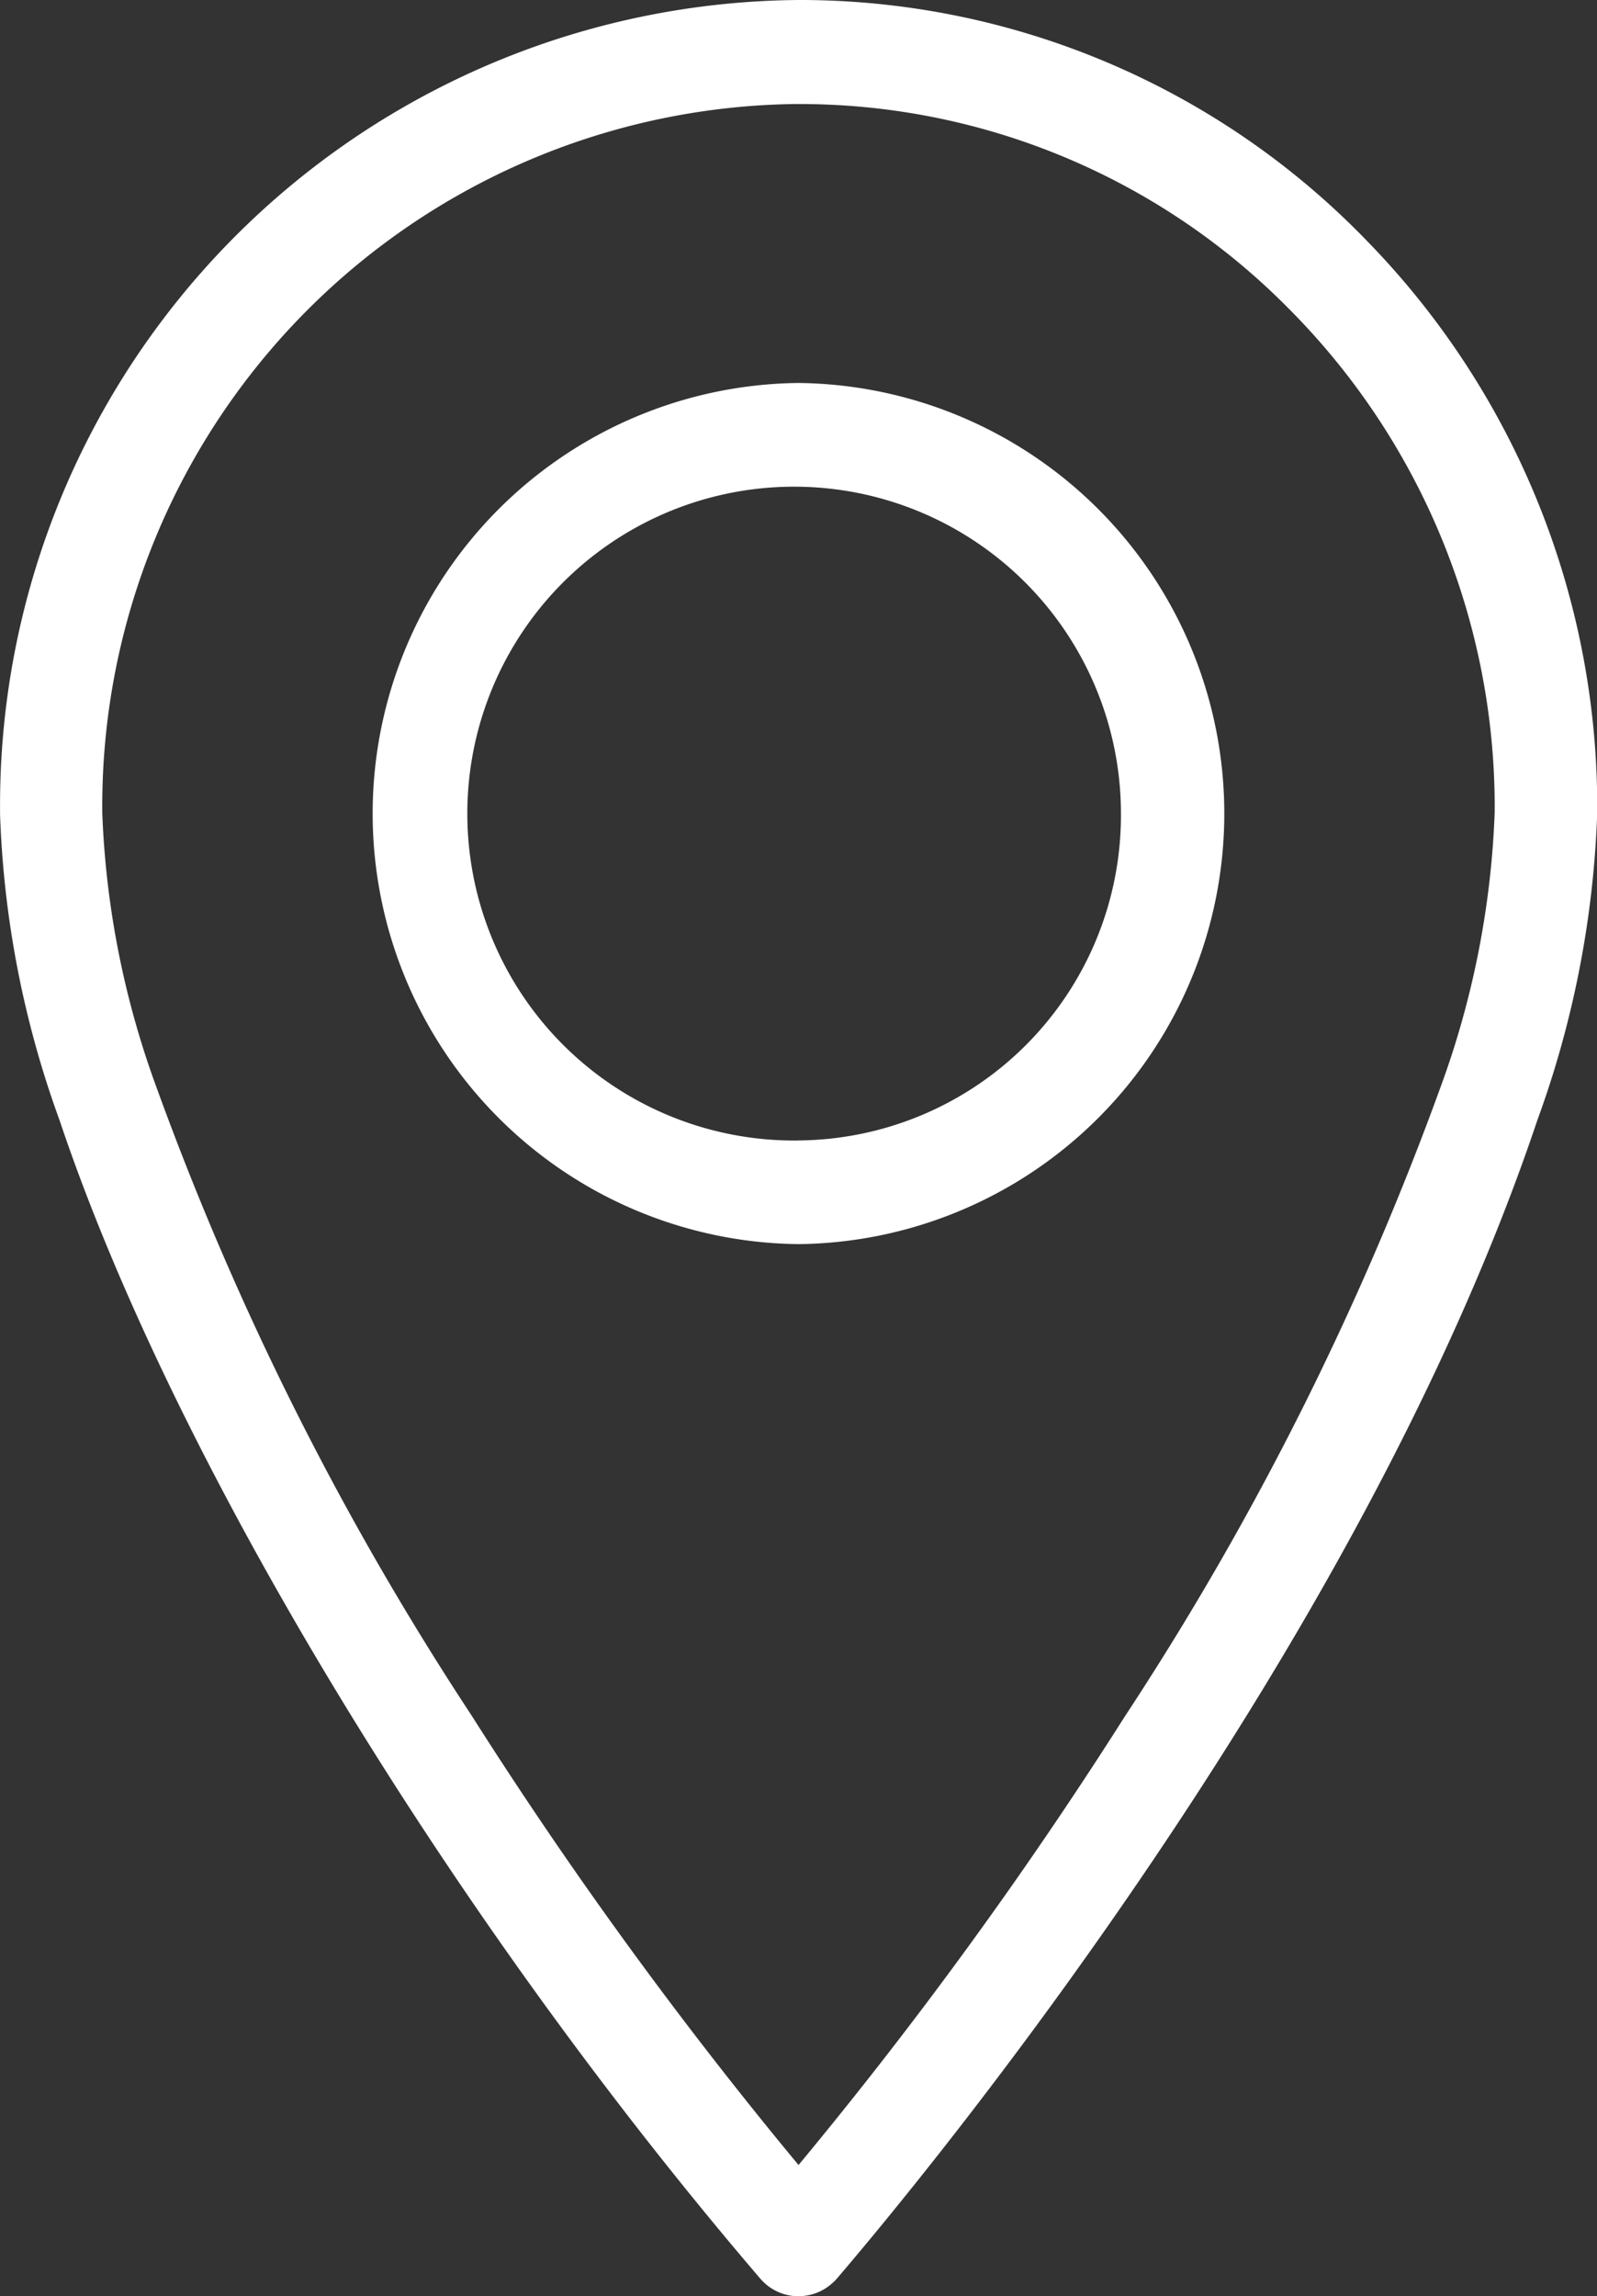 <svg xmlns="http://www.w3.org/2000/svg" width="32.003" height="45.998" viewBox="0 0 32.003 45.998">
  <rect x="0" y="0" width="32.003" height="45.998" fill="#333333" stroke="none"/>
  <path id="Shape_5" data-name="Shape 5" d="M3133.227,3490.809a15.8,15.8,0,0,0-11.291-4.809h-.085a16.126,16.126,0,0,0-16,16.124v.183a19.846,19.846,0,0,0,1.194,6.139c2.281,6.8,7.791,15.9,14.04,23.2a1.012,1.012,0,0,0,.7.352h.067a1,1,0,0,0,.672-.256.82.82,0,0,0,.1-.1c1.716-2.005,10.457-12.547,14.033-23.2a19.912,19.912,0,0,0,1.2-6.148A16.224,16.224,0,0,0,3133.227,3490.809Zm2.575,11.48a17.853,17.853,0,0,1-1.084,5.488,60.39,60.39,0,0,1-6.322,12.6,87.7,87.7,0,0,1-6.544,8.994,88.048,88.048,0,0,1-6.562-9.021,60.123,60.123,0,0,1-6.307-12.576,17.844,17.844,0,0,1-1.083-5.478,14.065,14.065,0,0,1,13.873-14.212h.08a13.769,13.769,0,0,1,9.809,4.085,14.14,14.14,0,0,1,4.141,9.974Zm-13.951-8.617a8.626,8.626,0,0,0,0,17.251h0a8.626,8.626,0,0,0,0-17.251Zm0,15.175a6.549,6.549,0,1,1,6.462-6.549A6.513,6.513,0,0,1,3121.852,3508.846Z" transform="translate(-3105.85 -3486)" fill="#fff"/>
</svg>
